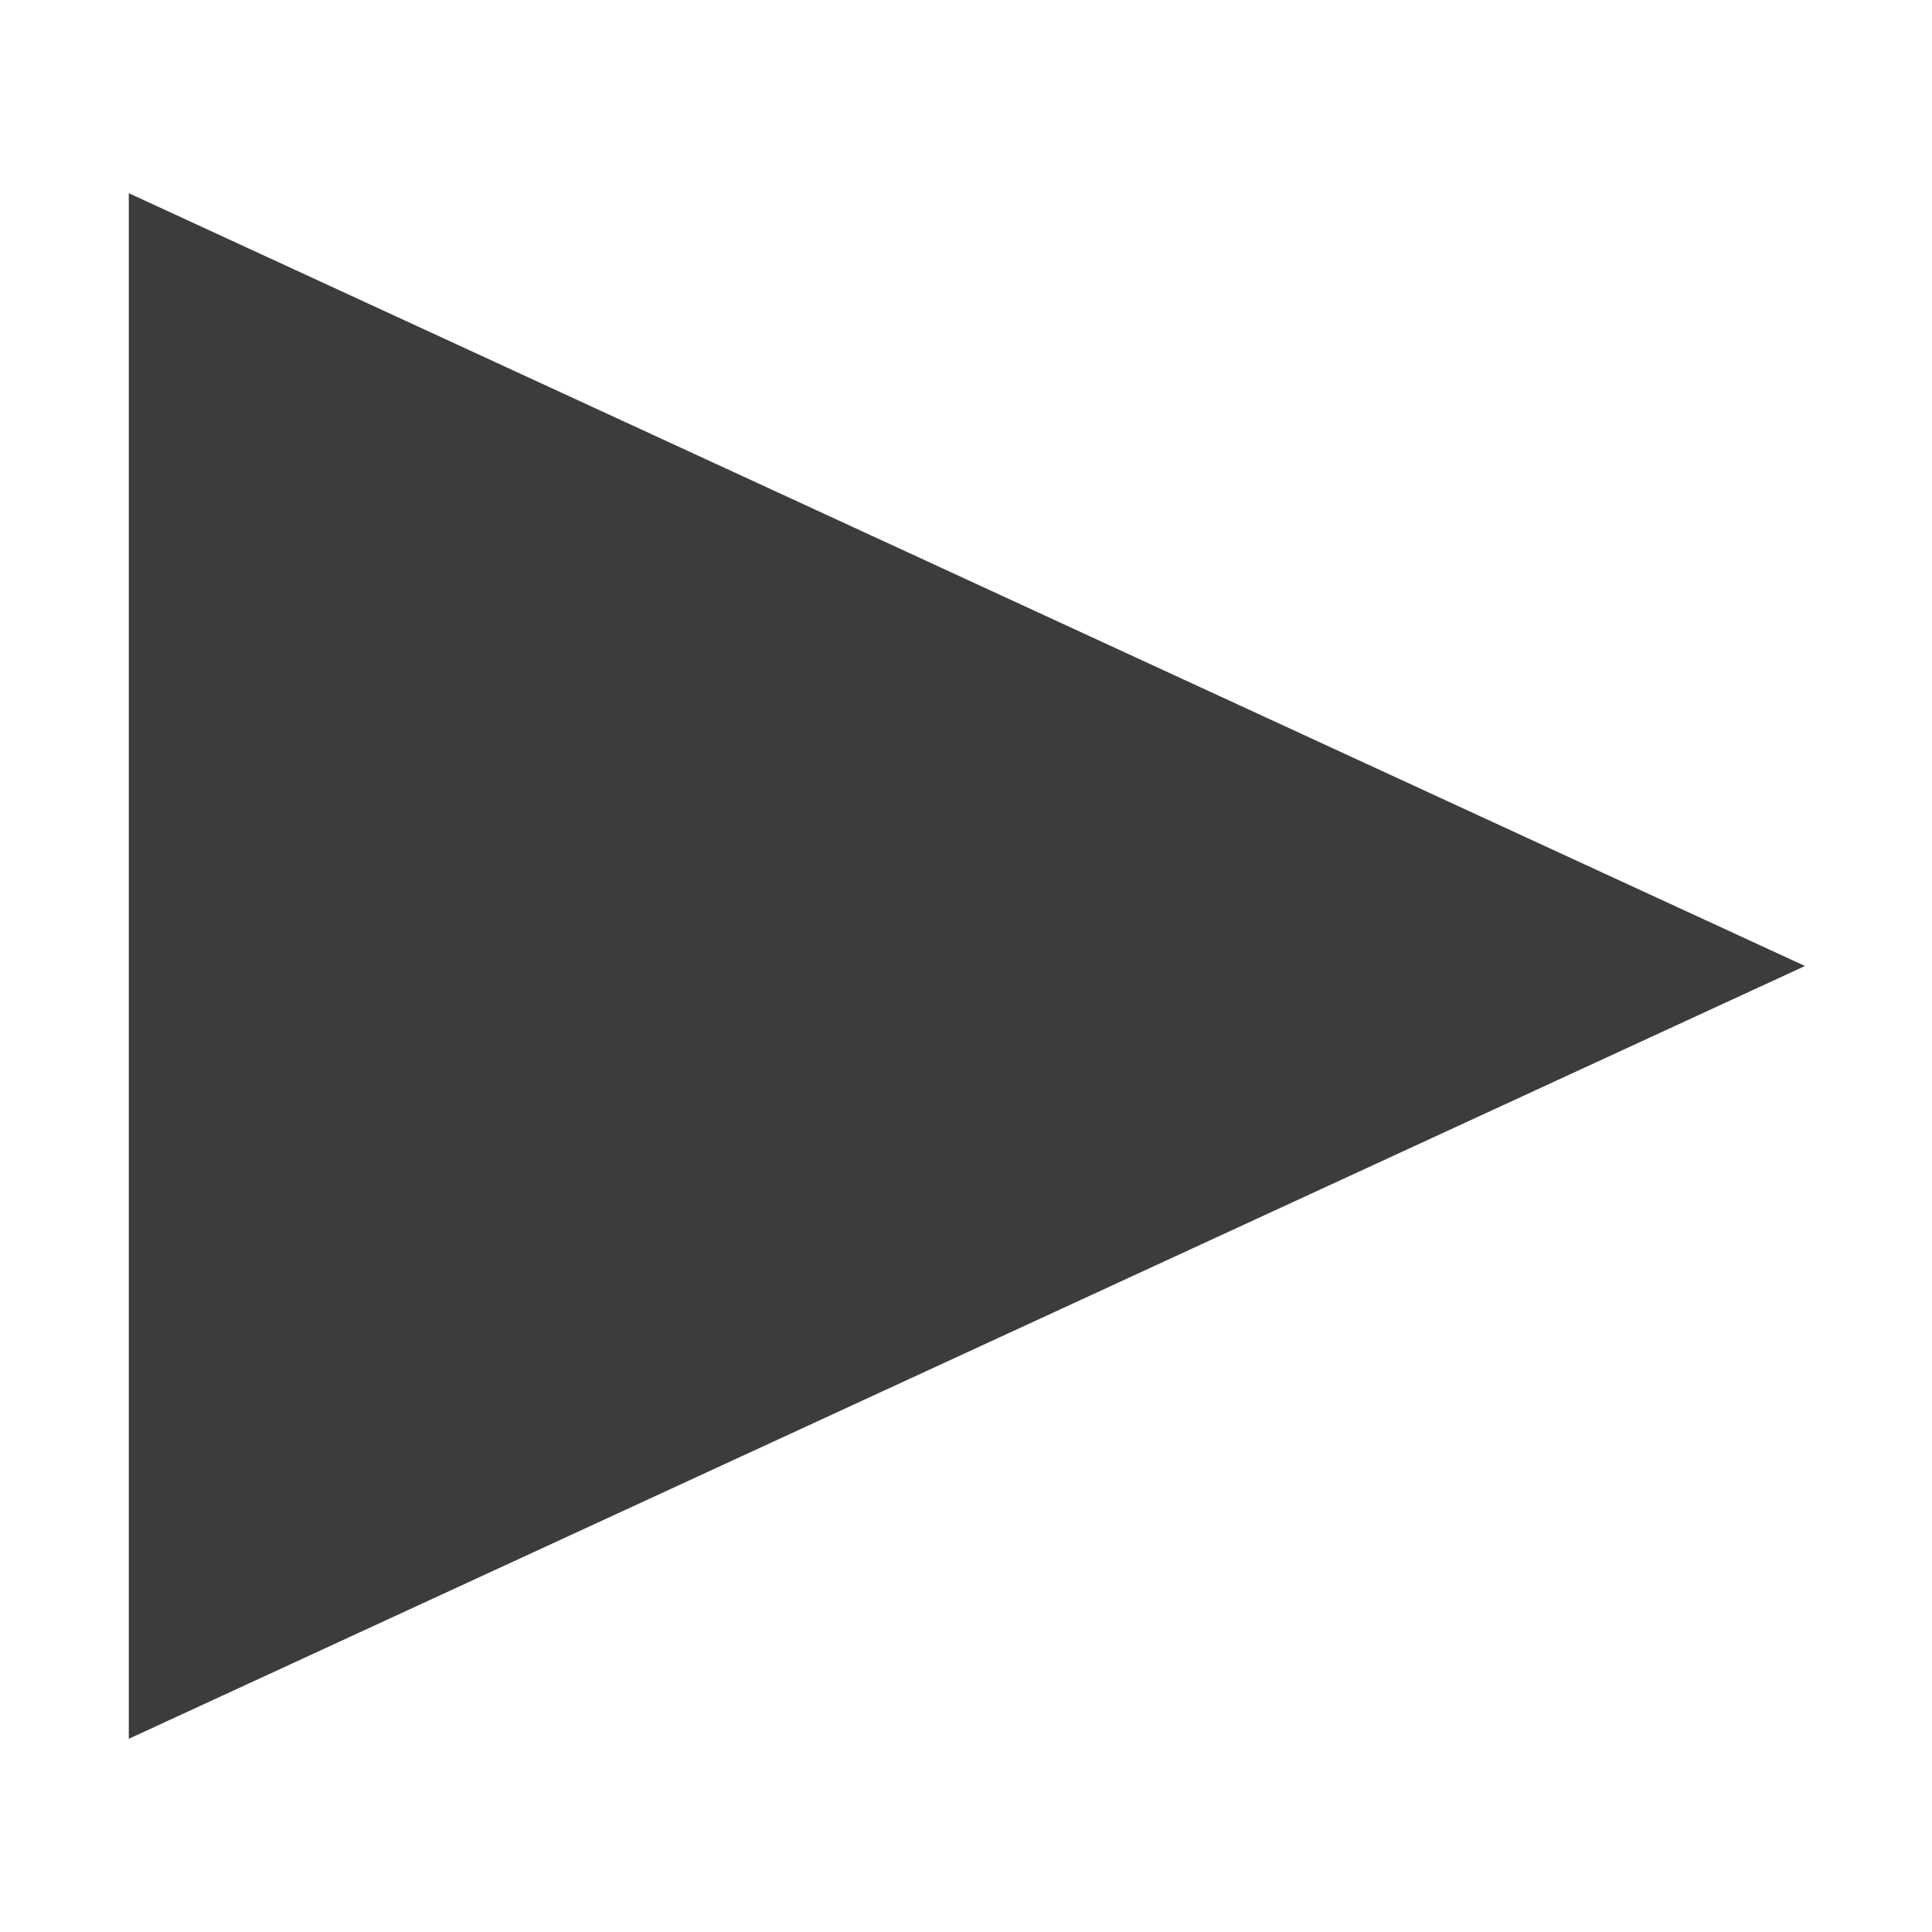 <svg xmlns="http://www.w3.org/2000/svg" width="15" height="15" viewBox="0 0 15 15">
<defs>
    <style>
      .cls-1 {
        fill: #3c3c3b;
        fill-rule: evenodd;
      }
    </style>
  </defs>
  <path id="Play" class="cls-1" d="M1,1.5l13.014,6L1,13.5V1.5Z"/>
</svg>

